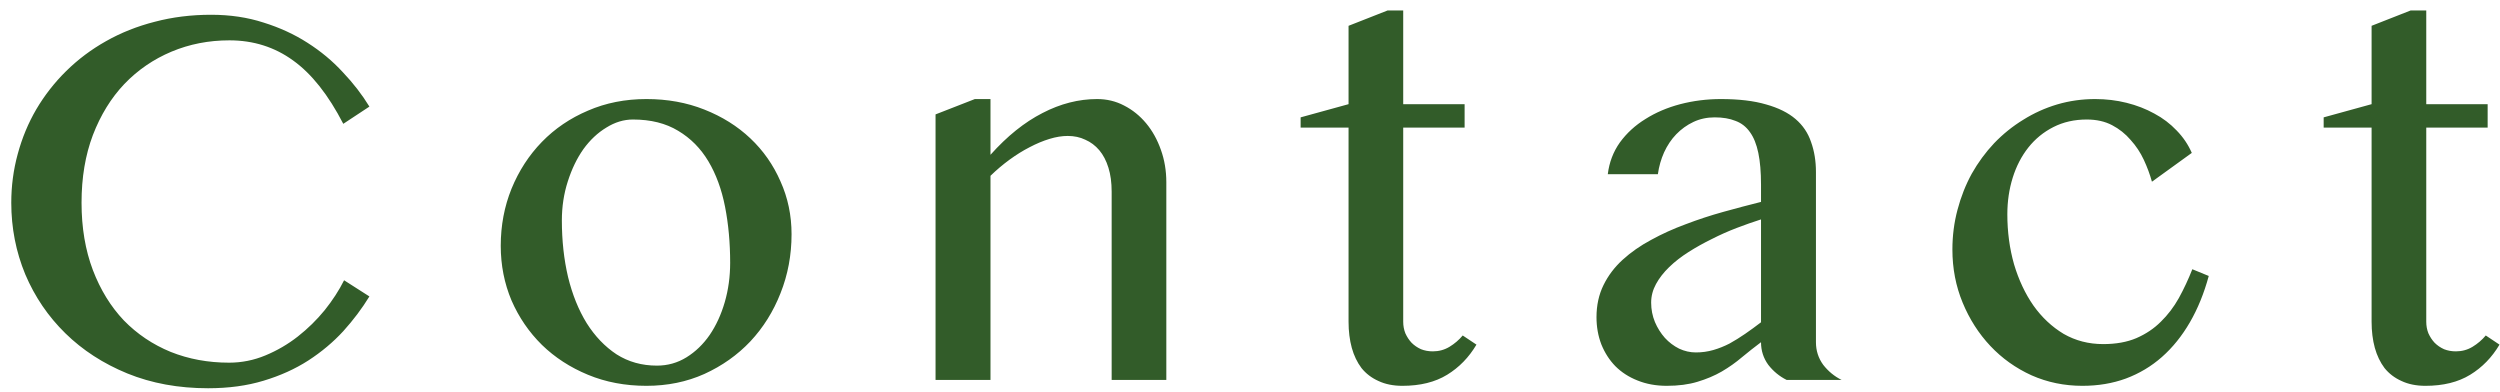 <svg width="204" height="32" viewBox="0 0 204 32" fill="none" xmlns="http://www.w3.org/2000/svg">
<path d="M6.654 16.542C6.654 18.578 6.962 20.409 7.577 22.035C8.193 23.646 9.035 25.016 10.104 26.144C11.188 27.257 12.463 28.114 13.927 28.715C15.392 29.301 16.982 29.594 18.695 29.594C19.721 29.594 20.71 29.396 21.662 29C22.614 28.605 23.493 28.092 24.299 27.462C25.119 26.818 25.851 26.1 26.496 25.309C27.14 24.503 27.668 23.69 28.078 22.87L30.143 24.189C29.543 25.17 28.832 26.115 28.012 27.023C27.192 27.916 26.239 28.715 25.155 29.418C24.086 30.106 22.87 30.656 21.508 31.066C20.16 31.476 18.652 31.681 16.982 31.681C14.565 31.681 12.367 31.278 10.39 30.473C8.427 29.667 6.742 28.576 5.336 27.199C3.93 25.822 2.839 24.218 2.062 22.387C1.3 20.541 0.92 18.593 0.92 16.542C0.92 15.18 1.095 13.854 1.447 12.565C1.799 11.261 2.304 10.045 2.963 8.917C3.637 7.775 4.45 6.735 5.402 5.797C6.369 4.845 7.453 4.032 8.654 3.358C9.87 2.67 11.195 2.143 12.631 1.776C14.067 1.396 15.597 1.205 17.223 1.205C18.776 1.205 20.204 1.417 21.508 1.842C22.826 2.252 24.02 2.802 25.09 3.49C26.174 4.179 27.133 4.977 27.968 5.885C28.818 6.779 29.543 7.716 30.143 8.698L28.012 10.104C26.796 7.746 25.434 6.024 23.925 4.94C22.416 3.842 20.68 3.292 18.718 3.292C17.033 3.292 15.458 3.6 13.993 4.215C12.528 4.831 11.247 5.709 10.148 6.852C9.064 7.995 8.207 9.386 7.577 11.027C6.962 12.653 6.654 14.491 6.654 16.542ZM52.748 31.483C51.019 31.483 49.43 31.183 47.98 30.582C46.53 29.982 45.277 29.169 44.222 28.144C43.168 27.104 42.34 25.895 41.74 24.518C41.154 23.127 40.861 21.64 40.861 20.058C40.861 18.402 41.154 16.85 41.74 15.399C42.34 13.935 43.168 12.66 44.222 11.576C45.277 10.492 46.53 9.643 47.98 9.027C49.43 8.397 51.019 8.083 52.748 8.083C54.462 8.083 56.036 8.368 57.472 8.939C58.922 9.511 60.175 10.294 61.229 11.29C62.284 12.287 63.104 13.459 63.69 14.806C64.291 16.139 64.591 17.575 64.591 19.113C64.591 20.812 64.291 22.416 63.69 23.925C63.104 25.419 62.284 26.73 61.229 27.858C60.175 28.971 58.922 29.857 57.472 30.517C56.036 31.161 54.462 31.483 52.748 31.483ZM53.605 29.835C54.484 29.835 55.289 29.608 56.022 29.154C56.754 28.7 57.384 28.092 57.911 27.331C58.439 26.554 58.849 25.661 59.142 24.65C59.435 23.639 59.581 22.57 59.581 21.442C59.581 19.816 59.442 18.293 59.164 16.872C58.886 15.451 58.431 14.213 57.802 13.158C57.172 12.104 56.351 11.276 55.341 10.675C54.33 10.06 53.099 9.752 51.649 9.752C50.902 9.752 50.177 9.972 49.474 10.412C48.771 10.836 48.148 11.422 47.606 12.169C47.079 12.916 46.654 13.795 46.332 14.806C46.01 15.802 45.848 16.864 45.848 17.992C45.848 19.633 46.017 21.171 46.354 22.606C46.705 24.042 47.211 25.294 47.87 26.364C48.544 27.433 49.357 28.283 50.309 28.913C51.276 29.528 52.374 29.835 53.605 29.835ZM79.549 8.083H80.824V12.631C82.186 11.107 83.6 9.972 85.064 9.225C86.529 8.463 88.016 8.083 89.525 8.083C90.316 8.083 91.048 8.258 91.722 8.61C92.411 8.961 93.011 9.445 93.524 10.06C94.037 10.675 94.439 11.4 94.732 12.235C95.025 13.056 95.172 13.935 95.172 14.872V31H90.711V15.641C90.711 14.894 90.623 14.242 90.448 13.685C90.272 13.114 90.023 12.638 89.701 12.257C89.378 11.877 88.998 11.591 88.558 11.4C88.133 11.195 87.657 11.093 87.13 11.093C86.661 11.093 86.163 11.173 85.636 11.335C85.108 11.496 84.566 11.723 84.01 12.016C83.468 12.294 82.926 12.631 82.384 13.026C81.842 13.422 81.322 13.861 80.824 14.345V31H76.341V9.335L79.549 8.083ZM113.228 0.854H114.502V8.5H119.512V10.412H114.502V26.254C114.502 26.591 114.561 26.906 114.678 27.199C114.81 27.492 114.979 27.748 115.184 27.968C115.403 28.188 115.66 28.363 115.953 28.495C116.246 28.612 116.568 28.671 116.919 28.671C117.417 28.671 117.872 28.546 118.282 28.297C118.692 28.048 119.051 27.741 119.358 27.375L120.479 28.122C119.864 29.162 119.065 29.982 118.084 30.582C117.103 31.183 115.887 31.483 114.437 31.483C113.689 31.483 113.038 31.352 112.481 31.088C111.924 30.839 111.463 30.487 111.097 30.033C110.745 29.564 110.481 29.015 110.306 28.385C110.13 27.741 110.042 27.03 110.042 26.254V10.412H106.131V9.577L110.042 8.5V2.106L113.228 0.854ZM145.786 31C145.2 30.707 144.702 30.297 144.292 29.77C143.897 29.227 143.699 28.612 143.699 27.924C143.171 28.319 142.651 28.73 142.139 29.154C141.641 29.579 141.091 29.967 140.491 30.319C139.905 30.656 139.246 30.934 138.513 31.154C137.796 31.373 136.961 31.483 136.008 31.483C135.13 31.483 134.331 31.337 133.613 31.044C132.91 30.766 132.31 30.377 131.812 29.879C131.328 29.381 130.947 28.788 130.669 28.1C130.405 27.411 130.274 26.671 130.274 25.88C130.274 24.914 130.464 24.042 130.845 23.266C131.226 22.489 131.746 21.801 132.405 21.2C133.079 20.585 133.855 20.043 134.734 19.574C135.613 19.091 136.55 18.666 137.546 18.3C138.543 17.919 139.568 17.582 140.623 17.289C141.677 16.996 142.703 16.725 143.699 16.476V15.07C143.699 14.044 143.626 13.18 143.479 12.477C143.333 11.774 143.106 11.21 142.798 10.785C142.49 10.346 142.095 10.038 141.611 9.862C141.143 9.672 140.579 9.577 139.92 9.577C139.29 9.577 138.711 9.701 138.184 9.95C137.656 10.199 137.188 10.536 136.777 10.961C136.382 11.371 136.052 11.862 135.789 12.433C135.54 12.99 135.371 13.583 135.283 14.213H131.196C131.314 13.246 131.643 12.382 132.185 11.62C132.742 10.858 133.438 10.221 134.273 9.709C135.108 9.181 136.052 8.778 137.107 8.5C138.176 8.222 139.282 8.083 140.425 8.083C141.89 8.083 143.12 8.229 144.116 8.522C145.112 8.8 145.911 9.196 146.511 9.709C147.112 10.221 147.537 10.851 147.786 11.598C148.049 12.331 148.181 13.144 148.181 14.037V27.924C148.181 28.612 148.379 29.227 148.775 29.77C149.185 30.297 149.683 30.707 150.269 31H145.786ZM143.699 17.904C143.054 18.109 142.388 18.344 141.699 18.607C141.011 18.871 140.337 19.171 139.678 19.508C139.019 19.831 138.389 20.182 137.788 20.563C137.188 20.944 136.66 21.354 136.206 21.794C135.752 22.233 135.393 22.694 135.13 23.178C134.866 23.661 134.734 24.166 134.734 24.694C134.734 25.25 134.837 25.778 135.042 26.276C135.247 26.759 135.518 27.191 135.855 27.572C136.192 27.939 136.58 28.231 137.019 28.451C137.459 28.656 137.913 28.759 138.381 28.759C138.88 28.759 139.356 28.693 139.81 28.561C140.264 28.429 140.703 28.253 141.128 28.034C141.553 27.799 141.978 27.536 142.402 27.243C142.827 26.95 143.259 26.635 143.699 26.298V17.904ZM175.598 14.828C175.437 14.242 175.217 13.649 174.939 13.048C174.66 12.448 174.301 11.906 173.862 11.422C173.437 10.924 172.932 10.521 172.346 10.214C171.76 9.906 171.071 9.752 170.28 9.752C169.27 9.752 168.362 9.958 167.556 10.368C166.75 10.778 166.069 11.335 165.512 12.038C164.956 12.741 164.531 13.561 164.238 14.498C163.945 15.436 163.799 16.432 163.799 17.487C163.799 18.922 163.982 20.285 164.348 21.574C164.729 22.848 165.256 23.969 165.93 24.936C166.618 25.902 167.439 26.671 168.391 27.243C169.358 27.799 170.434 28.078 171.621 28.078C172.661 28.078 173.562 27.916 174.323 27.594C175.1 27.257 175.766 26.811 176.323 26.254C176.894 25.697 177.385 25.053 177.795 24.32C178.205 23.573 178.571 22.79 178.894 21.969L180.234 22.519C179.853 23.925 179.341 25.185 178.696 26.298C178.051 27.411 177.29 28.356 176.411 29.132C175.547 29.894 174.565 30.48 173.467 30.89C172.383 31.286 171.203 31.483 169.929 31.483C168.449 31.483 167.065 31.198 165.776 30.627C164.487 30.041 163.366 29.242 162.414 28.231C161.462 27.221 160.708 26.041 160.151 24.694C159.594 23.346 159.316 21.903 159.316 20.365C159.316 19.237 159.455 18.153 159.734 17.113C160.012 16.059 160.4 15.077 160.898 14.169C161.411 13.261 162.019 12.433 162.722 11.686C163.44 10.939 164.231 10.302 165.095 9.774C165.959 9.232 166.882 8.815 167.863 8.522C168.86 8.229 169.892 8.083 170.962 8.083C171.855 8.083 172.712 8.185 173.532 8.39C174.353 8.595 175.107 8.888 175.796 9.269C176.484 9.635 177.092 10.097 177.619 10.653C178.147 11.195 178.557 11.803 178.85 12.477L175.598 14.828ZM196.708 0.854H197.983V8.5H202.992V10.412H197.983V26.254C197.983 26.591 198.041 26.906 198.158 27.199C198.29 27.492 198.459 27.748 198.664 27.968C198.884 28.188 199.14 28.363 199.433 28.495C199.726 28.612 200.048 28.671 200.4 28.671C200.898 28.671 201.352 28.546 201.762 28.297C202.172 28.048 202.531 27.741 202.839 27.375L203.959 28.122C203.344 29.162 202.546 29.982 201.564 30.582C200.583 31.183 199.367 31.483 197.917 31.483C197.17 31.483 196.518 31.352 195.961 31.088C195.405 30.839 194.943 30.487 194.577 30.033C194.225 29.564 193.962 29.015 193.786 28.385C193.61 27.741 193.522 27.03 193.522 26.254V10.412H189.611V9.577L193.522 8.5V2.106L196.708 0.854Z" fill="#325C29"/>
</svg>
